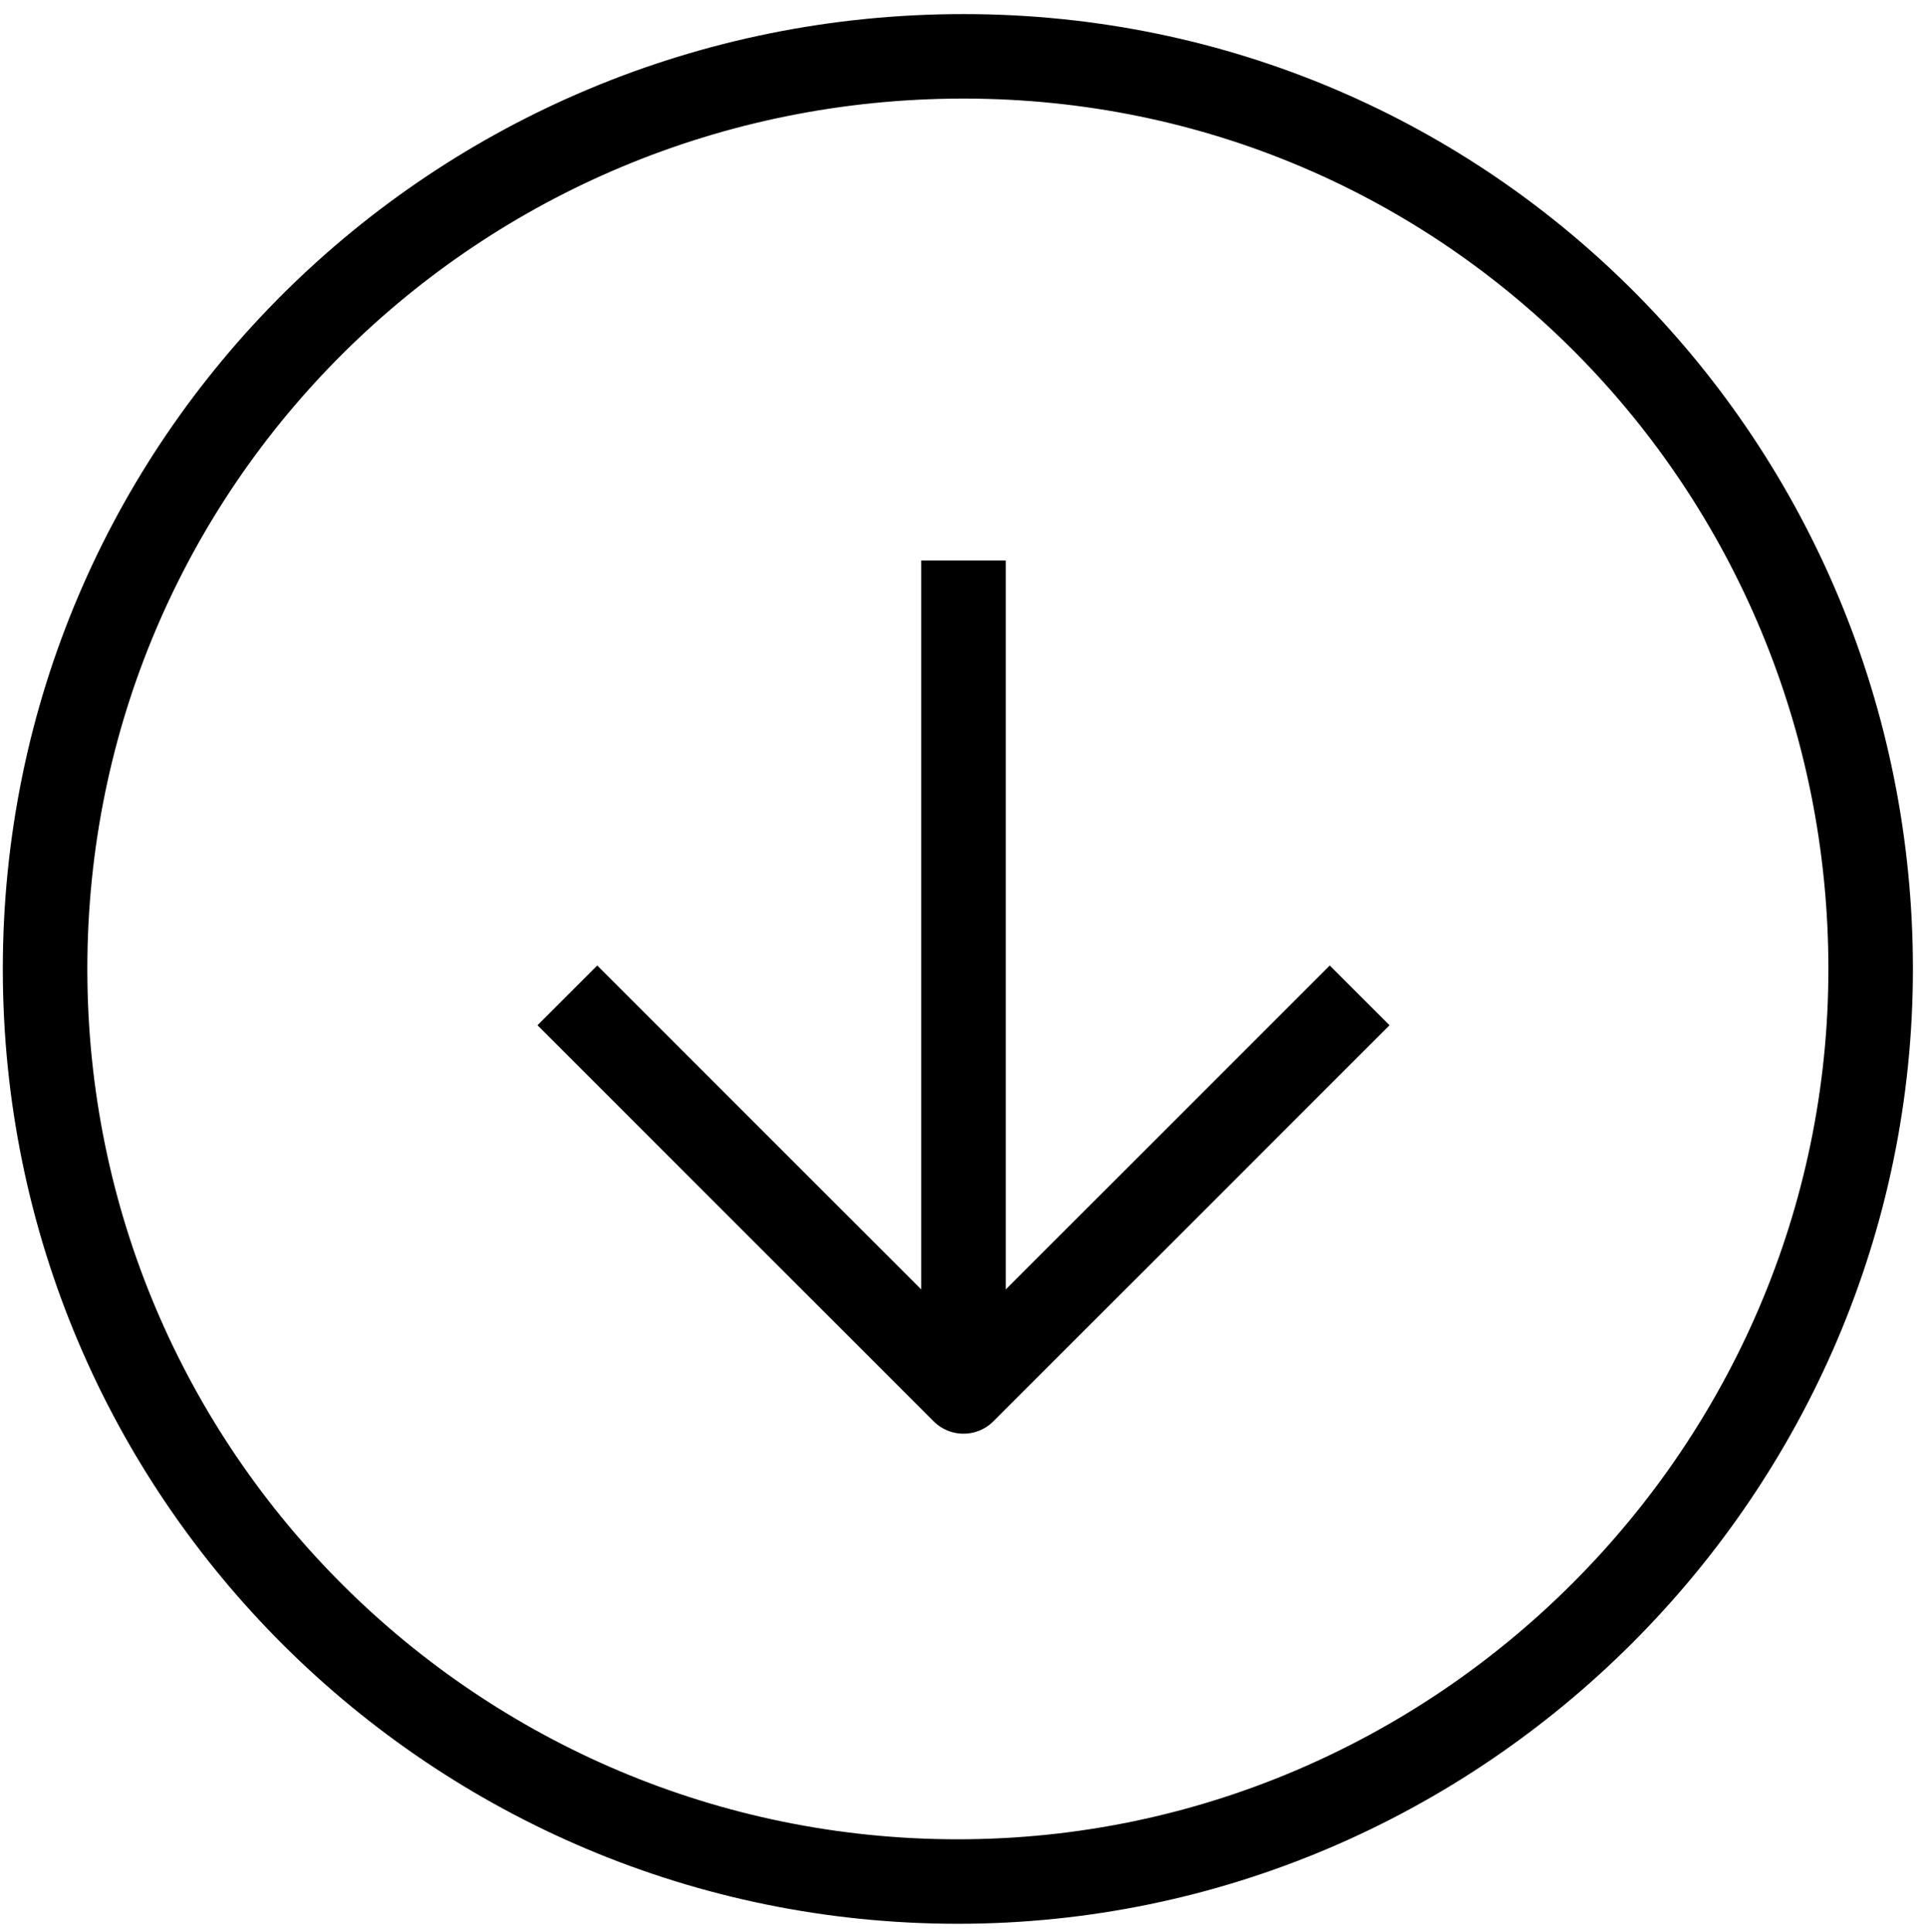 <?xml version="1.0" encoding="UTF-8"?>
<svg id="Capa_1" xmlns="http://www.w3.org/2000/svg" version="1.1" viewBox="0 0 34.2 34.3">
  <!-- Generator: Adobe Illustrator 29.3.1, SVG Export Plug-In . SVG Version: 2.1.0 Build 151)  -->
  <defs>
    <style>
      .st0 {
        fill: none;
        stroke: #000;
        stroke-linecap: square;
        stroke-linejoin: round;
        stroke-width: 1.5px;
      }
    </style>
  </defs>
  <path class="st0" d="M.8,17.2c0,9,7.3,16.2,16.2,16.2s16.2-7.3,16.2-16.2S26.1,1,17.1,1,.8,8.2.8,17.2Z"/>
  <path class="st0" d="M10.6,18.2l6.5,6.5,6.5-6.5"/>
  <path class="st0" d="M17.1,10.7v13"/>
</svg>